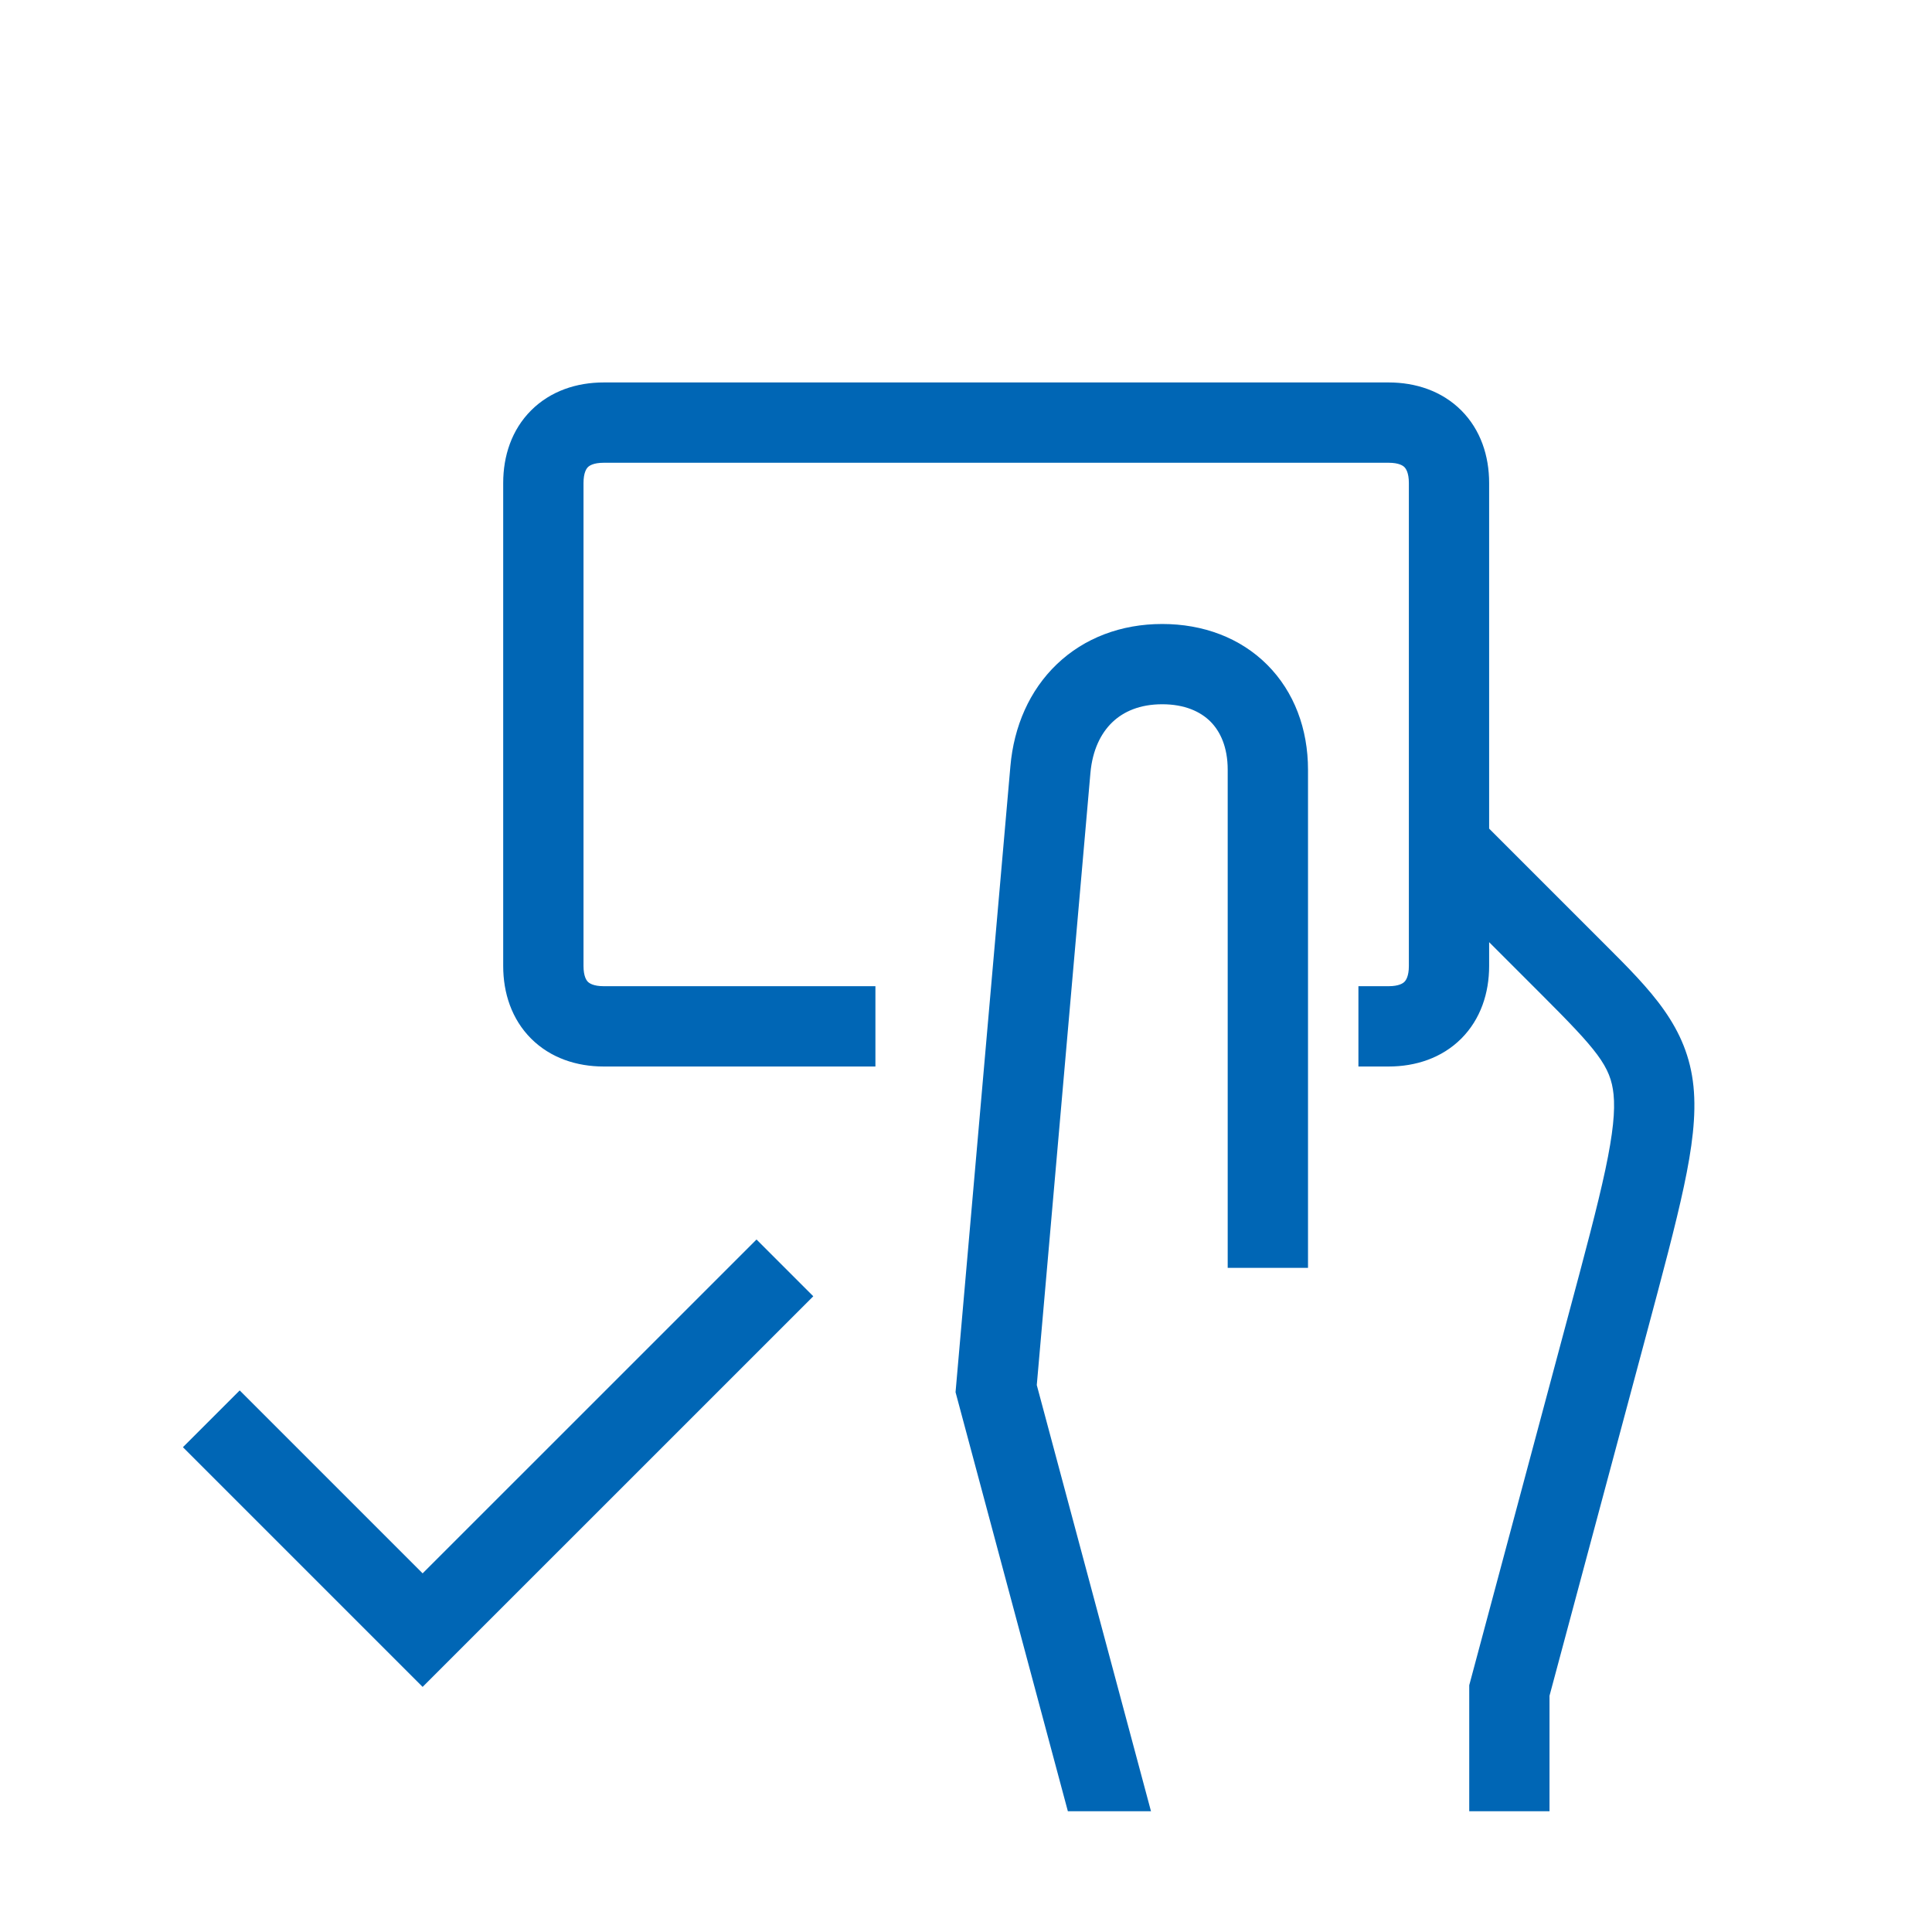 <svg width="44" height="44" viewBox="0 0 44 44" fill="none" xmlns="http://www.w3.org/2000/svg">
<g id="card_hand_checkmark_lt 1">
<path id="Vector" d="M13.289 11C13.289 10.762 13.358 10.67 13.389 10.639C13.42 10.608 13.512 10.539 13.75 10.539H31.625C31.863 10.539 31.955 10.608 31.985 10.639C32.016 10.67 32.086 10.762 32.086 11V22C32.086 22.238 32.016 22.33 31.985 22.36C31.955 22.391 31.863 22.46 31.625 22.46H30.937V24.289H31.625C32.239 24.289 32.835 24.097 33.279 23.654C33.722 23.21 33.914 22.614 33.914 22V21.457L35.103 22.646C36.373 23.916 36.683 24.282 36.748 24.926C36.785 25.296 36.738 25.805 36.56 26.642C36.383 27.473 36.097 28.541 35.702 30.013L33.461 38.38V41.25H35.289V38.62L37.483 30.435C37.865 29.008 38.162 27.901 38.349 27.023C38.537 26.141 38.634 25.404 38.568 24.743C38.43 23.383 37.604 22.559 36.534 21.491L33.914 18.871V11C33.914 10.385 33.722 9.79 33.279 9.346C32.835 8.903 32.239 8.71 31.624 8.71H13.75C13.135 8.71 12.54 8.903 12.096 9.346C11.652 9.79 11.46 10.385 11.46 11V22C11.46 22.614 11.652 23.21 12.096 23.654C12.54 24.097 13.135 24.289 13.75 24.289H19.937V22.46H13.75C13.512 22.46 13.42 22.391 13.389 22.36C13.358 22.33 13.289 22.238 13.289 22V11Z" fill="#0066B5"/>
<path id="Vector_2" d="M24.32 41.25H26.213L23.612 31.544L24.039 26.672C24.289 23.819 24.598 20.296 24.833 17.611C24.879 17.078 25.075 16.695 25.333 16.448C25.587 16.205 25.958 16.039 26.469 16.039C26.983 16.039 27.34 16.207 27.567 16.433C27.793 16.66 27.96 17.017 27.96 17.531V28.875H29.789V17.531C29.789 16.602 29.475 15.756 28.86 15.14C28.244 14.524 27.398 14.211 26.469 14.211C25.535 14.211 24.696 14.527 24.069 15.127C23.446 15.723 23.09 16.543 23.011 17.452C22.776 20.136 22.467 23.66 22.217 26.512L21.762 31.706L24.32 41.25Z" fill="#0066B5"/>
<path id="Vector_3" d="M9.625 38.418L18.522 29.522L17.229 28.229L9.625 35.832L5.459 31.666L4.166 32.959L9.625 38.418Z" fill="#0066B5"/>
</g>
</svg>
